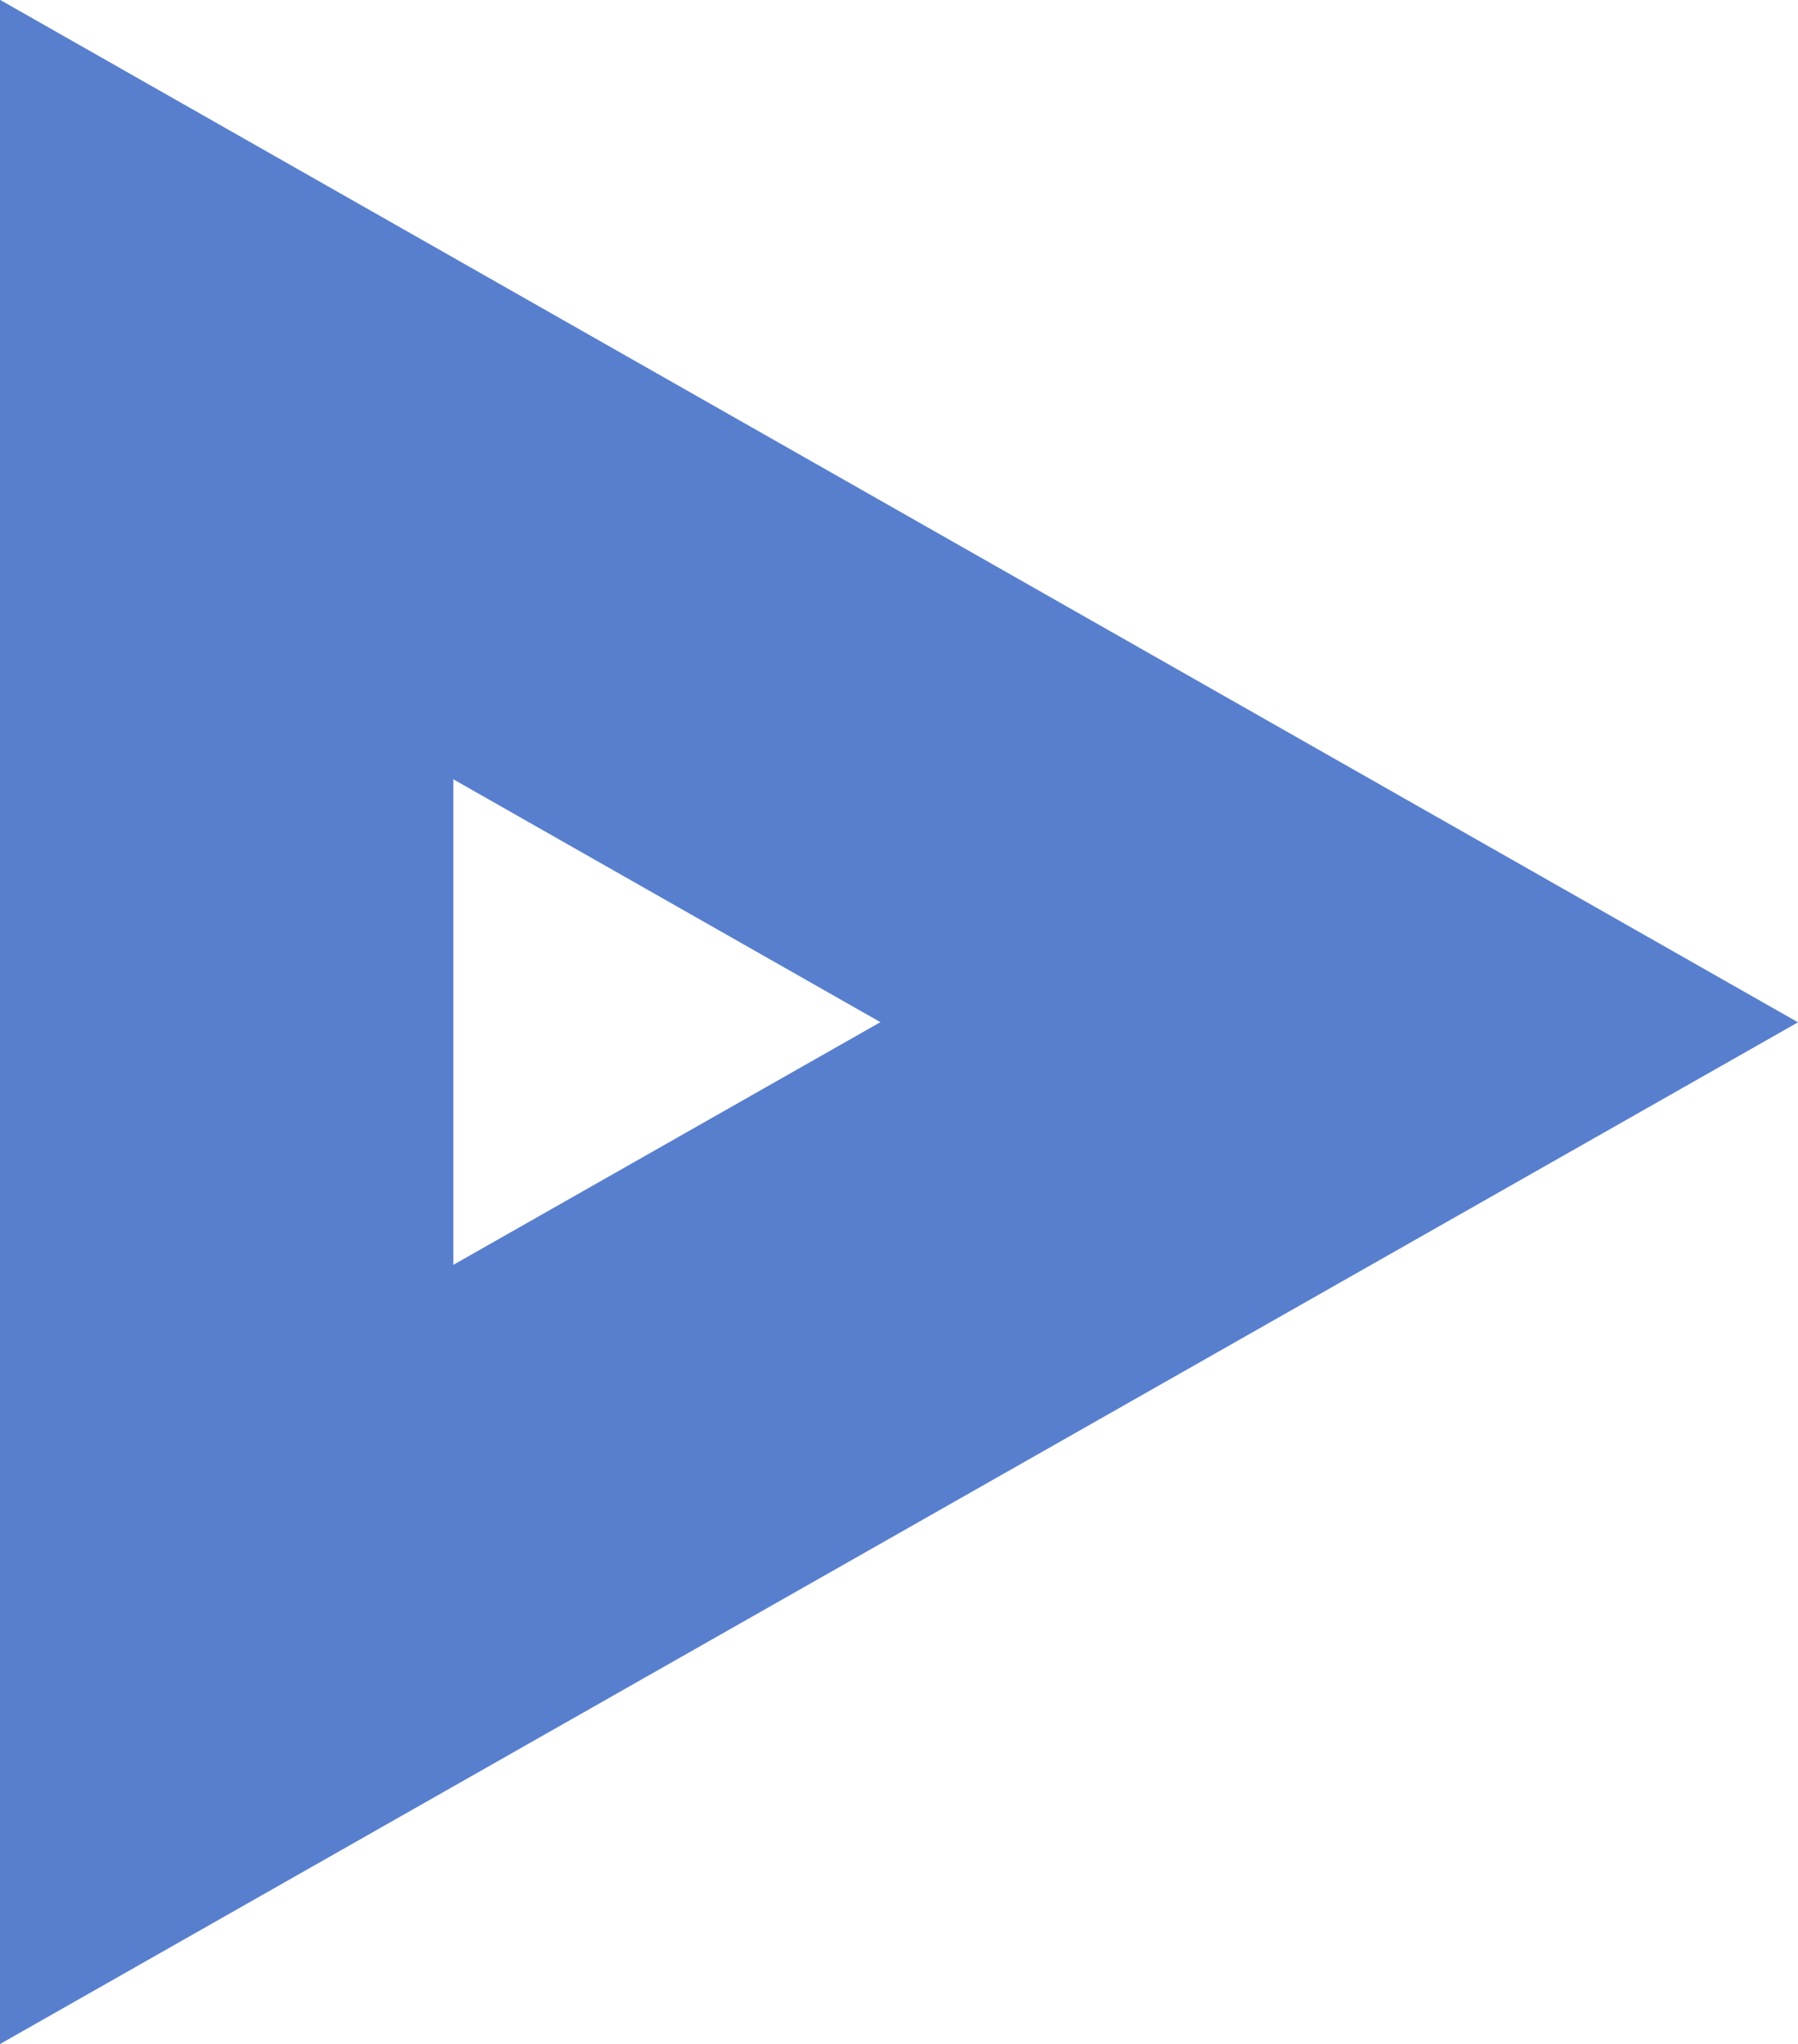 <?xml version="1.0" encoding="UTF-8" standalone="no"?>
<svg
   xmlns:dc="http://purl.org/dc/elements/1.1/"
   xmlns:cc="http://creativecommons.org/ns#"
   xmlns:rdf="http://www.w3.org/1999/02/22-rdf-syntax-ns#"
   xmlns:svg="http://www.w3.org/2000/svg"
   xmlns="http://www.w3.org/2000/svg"
   xmlns:sodipodi="http://sodipodi.sourceforge.net/DTD/sodipodi-0.dtd"
   xmlns:inkscape="http://www.inkscape.org/namespaces/inkscape"
   inkscape:version="1.0 (4035a4fb49, 2020-05-01)"
   sodipodi:docname="arrowright.svg"
   id="svg1482"
   version="1.1"
   viewBox="0 0 3.966 4.507"
   height="4.507mm"
   width="3.966mm">
  <defs
     id="defs1476" />
  <sodipodi:namedview
     inkscape:window-maximized="0"
     inkscape:window-y="4"
     inkscape:window-x="276"
     inkscape:window-height="1198"
     inkscape:window-width="1737"
     showgrid="false"
     inkscape:document-rotation="0"
     inkscape:current-layer="layer1"
     inkscape:document-units="mm"
     inkscape:cy="34.119205"
     inkscape:cx="-0.93003745"
     inkscape:zoom="8.58"
     inkscape:pageshadow="2"
     inkscape:pageopacity="0.0"
     borderopacity="1.0"
     bordercolor="#666666"
     pagecolor="#ffffff"
     id="base" />
  <g
     id="layer1"
     inkscape:groupmode="layer"
     inkscape:label="Layer 1">
    <path
       id="path1035"
       style="fill:none;stroke:#587fce;stroke-width:1;stroke-linecap:butt;stroke-linejoin:miter;stroke-miterlimit:4;stroke-dasharray:none;stroke-opacity:1"
       d="M 0.5,0.859 2.954,2.254 0.5,3.648 Z"
       sodipodi:nodetypes="cccc" />
  </g>
</svg>
